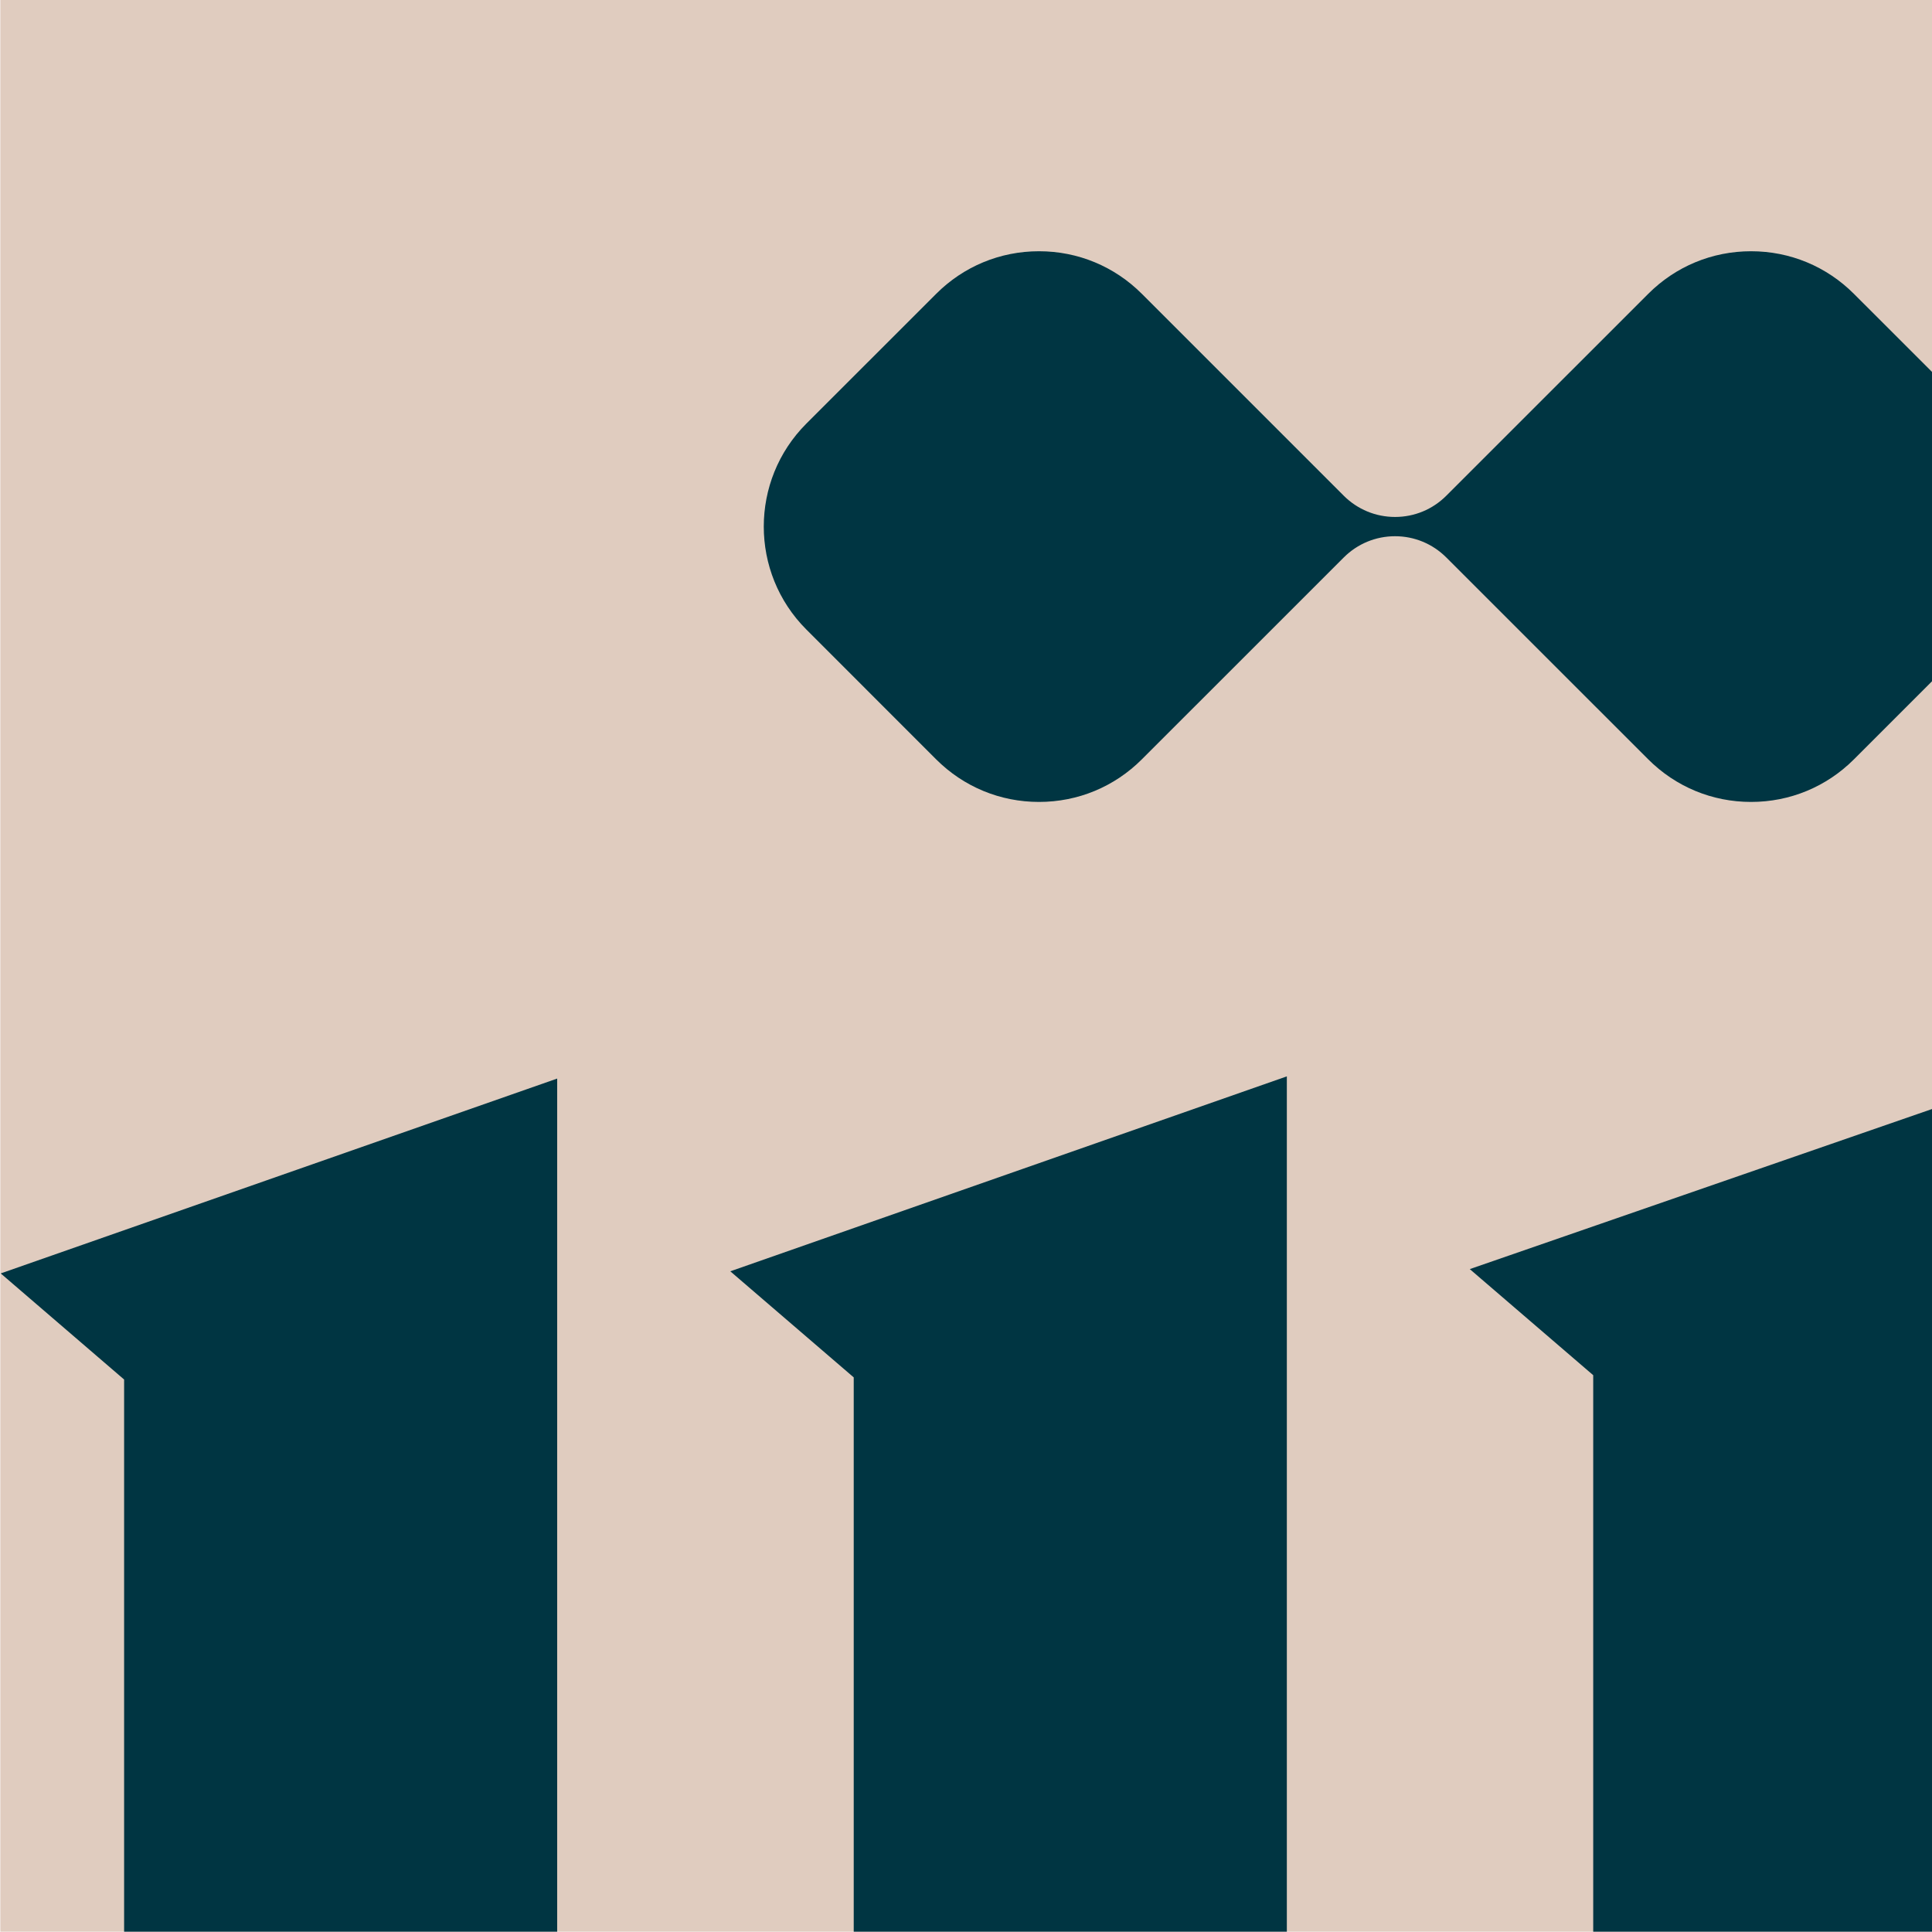<?xml version="1.0" encoding="UTF-8"?>
<svg id="Capa_1" data-name="Capa 1" xmlns="http://www.w3.org/2000/svg" xmlns:xlink="http://www.w3.org/1999/xlink" viewBox="0 0 1134 1134">
  <defs>
    <style>
      .cls-1 {
        fill: #003542;
      }

      .cls-1, .cls-2, .cls-3 {
        stroke-width: 0px;
      }

      .cls-4 {
        clip-path: url(#clippath);
      }

      .cls-5 {
        clip-path: url(#clippath-1);
      }

      .cls-6, .cls-2 {
        fill: #c06c61;
      }

      .cls-7, .cls-3 {
        fill: #e0ccbf;
      }
    </style>
    <clipPath id="clippath">
      <rect class="cls-2" x=".36" y="-1396.8" width="1134" height="1134"/>
    </clipPath>
    <clipPath id="clippath-1">
      <rect class="cls-3" x=".19" y="-.17" width="1134" height="1134"/>
    </clipPath>
  </defs>
  <g>
    <rect class="cls-6" x=".36" y="-1396.8" width="1134" height="1134"/>
    <g class="cls-4">
      <path class="cls-1" d="M67.38-552.27c0-292.5,194.52-526.81,529.66-526.81,150.5,0,269.78,32.63,373.45,86.61l-110.77,414.62h-2.83c-170.41-298.17-315.25-438.76-430.27-438.76-69.58,0-124.95,58.2-124.95,183.15,0,249.95,193.11,616.3,437.34,803.72v-359.25l.89-105.08h297.33V-130.55C934.99-48.16,800.08.11,648.14.11,287.48.11,67.38-235.63,67.38-552.27Z"/>
    </g>
  </g>
  <g>
    <rect class="cls-7" x=".19" y="-.17" width="1134" height="1134"/>
    <g class="cls-5">
      <g>
        <g>
          <path class="cls-1" d="M390.61,1272.4v20.31H72.85v-97.88c-83.88,61.03-156.33,111.88-227.5,111.88-114.39,0-163.95-66.1-163.95-217.36v-273.28l-72.45-62.27,326.64-114.37v399.07c0,106.77,8.89,148.73,72.45,148.73,20.34,0,43.21-5.11,64.81-12.71v-364.8L.42,747.44l326.62-114.37v639.33h63.56Z"/>
          <path class="cls-1" d="M437.54,1272.4h63.56v-463.93l-72.45-62.27,326.67-114.42v640.62h63.52v20.31h-381.29v-20.31Z"/>
          <path class="cls-1" d="M788.99,1604.09v-13.96h13.96c92.81,0,132.2-45.74,132.2-227.5v-555.45l-72.45-62.27,326.67-113.13v700.31c0,174.16-97.88,285.99-294.88,285.99-36.85,0-68.63-3.82-105.48-14Z"/>
        </g>
        <path class="cls-1" d="M1027.8,470.7c-22.82,0-44.26-8.89-60.39-25.03l-118.52-118.49c-8.04-8.01-18.72-12.44-30.05-12.44s-22.04,4.42-30.08,12.44l-118.52,118.49c-16.12,16.14-37.56,25.03-60.39,25.03s-44.26-8.89-60.41-25.03l-76.16-76.19c-33.3-33.3-33.3-87.49,0-120.82l76.19-76.16c16.12-16.14,37.56-25.03,60.39-25.03s44.26,8.89,60.39,25.03l118.49,118.49c8.06,8.01,18.75,12.44,30.1,12.44s22.02-4.42,30.05-12.44l118.52-118.49c16.12-16.14,37.56-25.03,60.39-25.03s44.26,8.89,60.39,25.03l76.21,76.16c33.28,33.33,33.28,87.52,0,120.82l-76.21,76.21c-16.12,16.12-37.56,25.01-60.39,25.01Z"/>
      </g>
    </g>
  </g>
</svg>